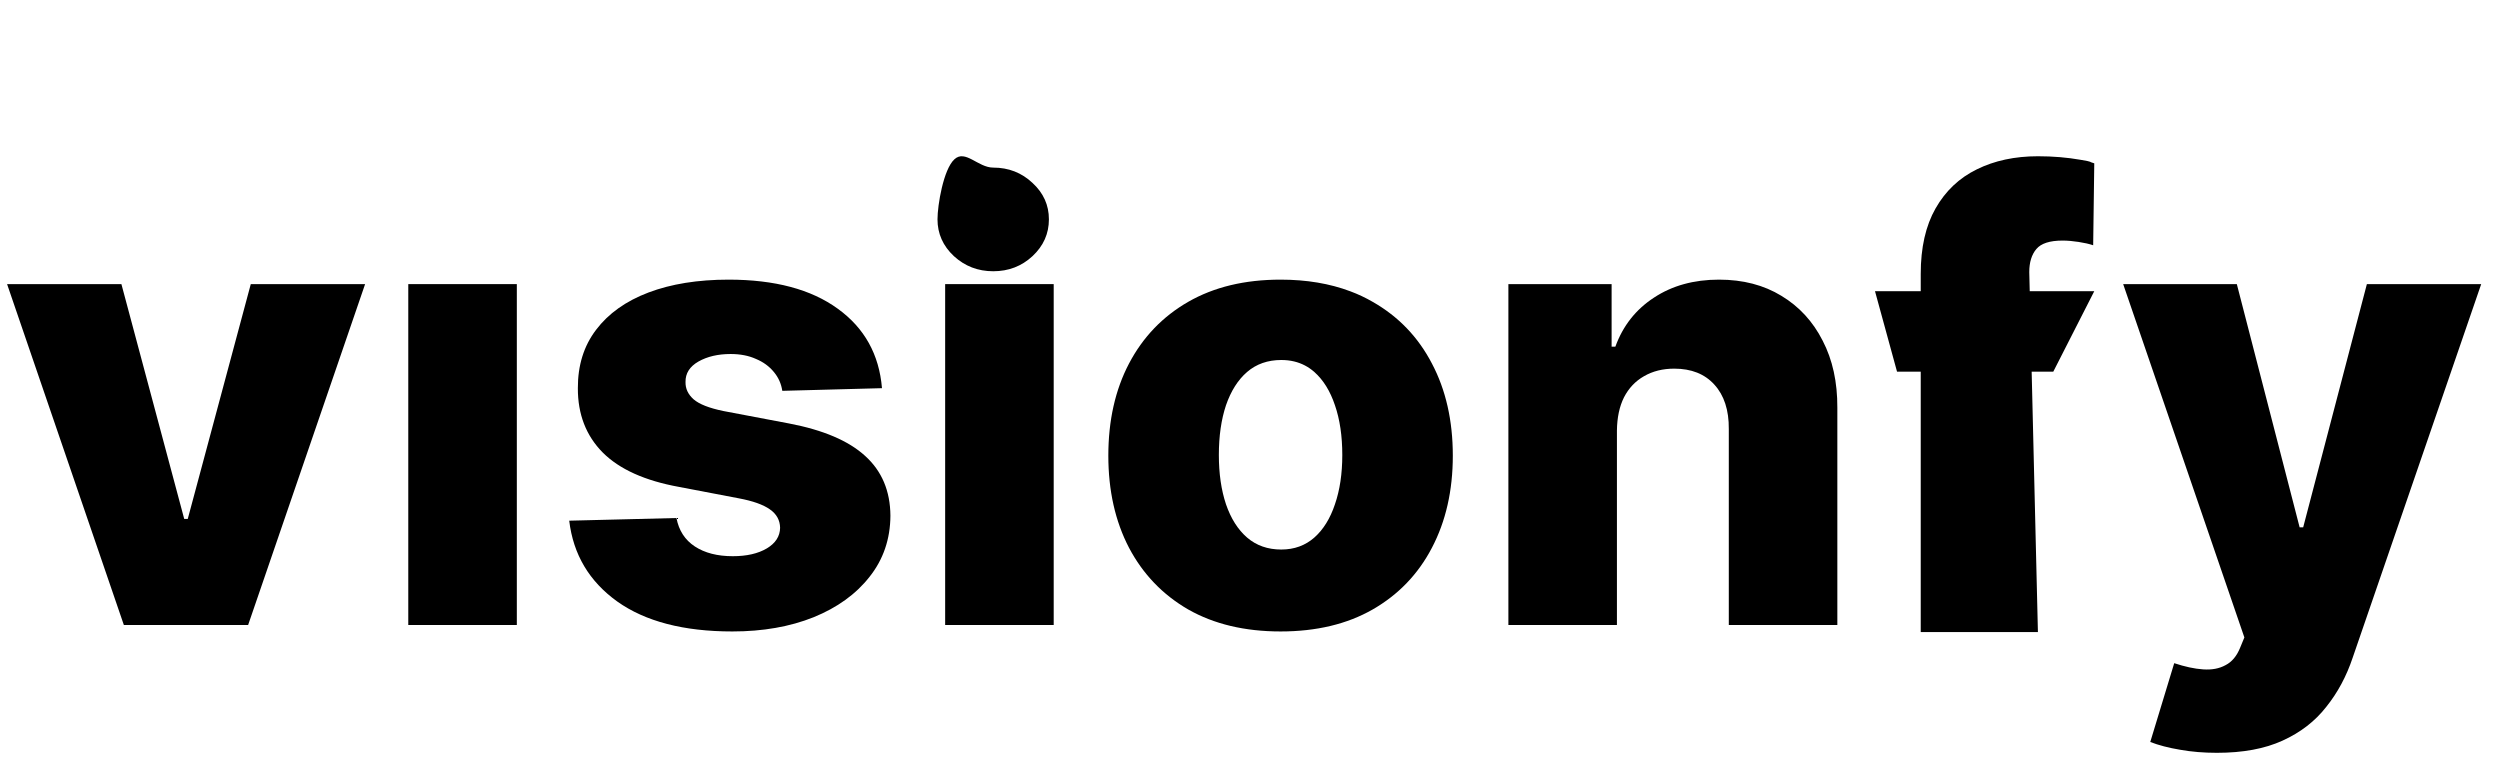 <svg xmlns="http://www.w3.org/2000/svg" fill="none" viewBox="0 0 48 15" height="15" width="48">
<path fill="black" d="M42.564 14.454C42.314 14.454 42.078 14.435 41.856 14.395C41.635 14.358 41.444 14.308 41.285 14.246L41.745 12.733C41.95 12.801 42.135 12.841 42.299 12.852C42.467 12.864 42.61 12.837 42.73 12.771C42.852 12.709 42.946 12.597 43.011 12.435L43.092 12.239L40.765 5.455H42.947L44.153 10.125H44.221L45.444 5.455H47.639L45.172 12.626C45.052 12.984 44.883 13.3 44.664 13.572C44.449 13.848 44.169 14.064 43.825 14.22C43.484 14.376 43.064 14.454 42.564 14.454Z"></path>
<path fill="black" d="M40.21 5.591L39.423 7.136H36.423L36 5.591H40.21ZM36.878 12.136V5.259C36.878 4.753 36.973 4.334 37.163 4.001C37.354 3.666 37.618 3.416 37.956 3.251C38.294 3.084 38.685 3 39.128 3C39.418 3 39.69 3.023 39.946 3.068C40.205 3.111 40.085 3.102 40.21 3.136L40.189 4.709C40.112 4.683 40.019 4.662 39.908 4.645C39.8 4.628 39.697 4.619 39.601 4.619C39.356 4.619 39.189 4.673 39.098 4.781C39.007 4.889 38.962 5.037 38.962 5.224L39.128 12.136H36.878Z"></path>
<path fill="black" d="M31.045 8.267V12H28.961V5.455H30.943V6.656H31.015C31.16 6.256 31.407 5.942 31.757 5.714C32.106 5.484 32.522 5.369 33.005 5.369C33.465 5.369 33.865 5.473 34.203 5.68C34.544 5.885 34.808 6.172 34.995 6.541C35.186 6.908 35.279 7.337 35.277 7.828V12H33.193V8.237C33.196 7.874 33.103 7.589 32.916 7.385C32.731 7.18 32.474 7.078 32.145 7.078C31.926 7.078 31.733 7.126 31.565 7.223C31.4 7.317 31.272 7.452 31.181 7.628C31.093 7.804 31.048 8.017 31.045 8.267Z"></path>
<path fill="black" d="M23.944 10.321C24.122 10.474 24.341 10.551 24.6 10.551C24.85 10.551 25.061 10.474 25.235 10.321C25.408 10.168 25.54 9.955 25.631 9.682C25.725 9.409 25.772 9.094 25.772 8.736C25.772 8.372 25.725 8.054 25.631 7.781C25.54 7.509 25.408 7.295 25.235 7.142C25.122 7.042 24.993 6.975 24.848 6.94L25.387 6.266C25.598 6.003 25.715 5.856 25.926 5.593C26.077 5.649 26.22 5.717 26.355 5.795C26.85 6.077 27.229 6.472 27.493 6.98C27.76 7.486 27.894 8.075 27.894 8.749C27.894 9.419 27.76 10.008 27.493 10.517C27.229 11.023 26.85 11.418 26.355 11.702C25.864 11.983 25.274 12.124 24.587 12.124C23.899 12.124 23.309 11.983 22.814 11.702C22.323 11.418 21.944 11.023 21.677 10.517C21.412 10.008 21.28 9.419 21.28 8.749C21.28 8.075 21.412 7.486 21.677 6.98C21.944 6.472 22.323 6.077 22.814 5.795C23.309 5.511 23.899 5.369 24.587 5.369C25.085 5.369 25.531 5.444 25.926 5.593L24.848 6.94C24.77 6.921 24.687 6.912 24.6 6.912C24.341 6.912 24.122 6.989 23.944 7.142C23.767 7.295 23.633 7.509 23.539 7.781C23.448 8.054 23.402 8.372 23.402 8.736C23.402 9.094 23.448 9.409 23.539 9.682C23.633 9.955 23.767 10.168 23.944 10.321Z"></path>
<path fill="black" d="M18.147 5.455V12H20.231V5.455H18.147Z" clip-rule="evenodd" fill-rule="evenodd"></path>
<path fill="black" d="M18.315 4.918C18.526 5.111 18.777 5.208 19.07 5.208C19.365 5.208 19.616 5.111 19.824 4.918C20.034 4.722 20.139 4.486 20.139 4.211C20.139 3.938 20.034 3.705 19.824 3.512C19.616 3.316 19.365 3.218 19.07 3.218C18.777 3.218 18.534 2.863 18.324 3.059C18.114 3.252 18 3.938 18 4.211C18 4.486 18.105 4.722 18.315 4.918Z" clip-rule="evenodd" fill-rule="evenodd"></path>
<path fill="black" d="M16.934 7.453L15.02 7.504C15 7.368 14.946 7.247 14.858 7.142C14.77 7.034 14.655 6.95 14.513 6.891C14.374 6.828 14.212 6.797 14.027 6.797C13.786 6.797 13.58 6.845 13.409 6.942C13.242 7.038 13.159 7.169 13.162 7.334C13.159 7.462 13.211 7.572 13.316 7.666C13.424 7.76 13.615 7.835 13.891 7.892L15.152 8.131C15.806 8.256 16.292 8.463 16.61 8.753C16.931 9.043 17.093 9.426 17.096 9.903C17.093 10.352 16.959 10.743 16.695 11.075C16.434 11.408 16.076 11.666 15.621 11.851C15.167 12.033 14.647 12.124 14.061 12.124C13.127 12.124 12.39 11.932 11.85 11.548C11.313 11.162 11.006 10.645 10.929 9.997L12.988 9.946C13.033 10.185 13.151 10.367 13.341 10.492C13.532 10.617 13.774 10.679 14.07 10.679C14.337 10.679 14.554 10.629 14.722 10.53C14.89 10.43 14.975 10.298 14.978 10.133C14.975 9.986 14.909 9.868 14.782 9.78C14.654 9.689 14.454 9.618 14.181 9.567L13.039 9.349C12.383 9.23 11.894 9.01 11.573 8.689C11.252 8.365 11.093 7.953 11.095 7.453C11.093 7.016 11.209 6.642 11.445 6.332C11.681 6.02 12.016 5.781 12.451 5.616C12.885 5.452 13.398 5.369 13.989 5.369C14.875 5.369 15.574 5.555 16.086 5.928C16.597 6.297 16.88 6.805 16.934 7.453Z"></path>
<path fill="black" d="M7.839 5.455V12H9.923V5.455H7.839Z" clip-rule="evenodd" fill-rule="evenodd"></path>
<path fill="black" d="M7.01 5.455L4.764 12H2.378L0.136 5.455H2.331L3.537 9.963H3.605L4.815 5.455H7.01Z"></path>
</svg>
